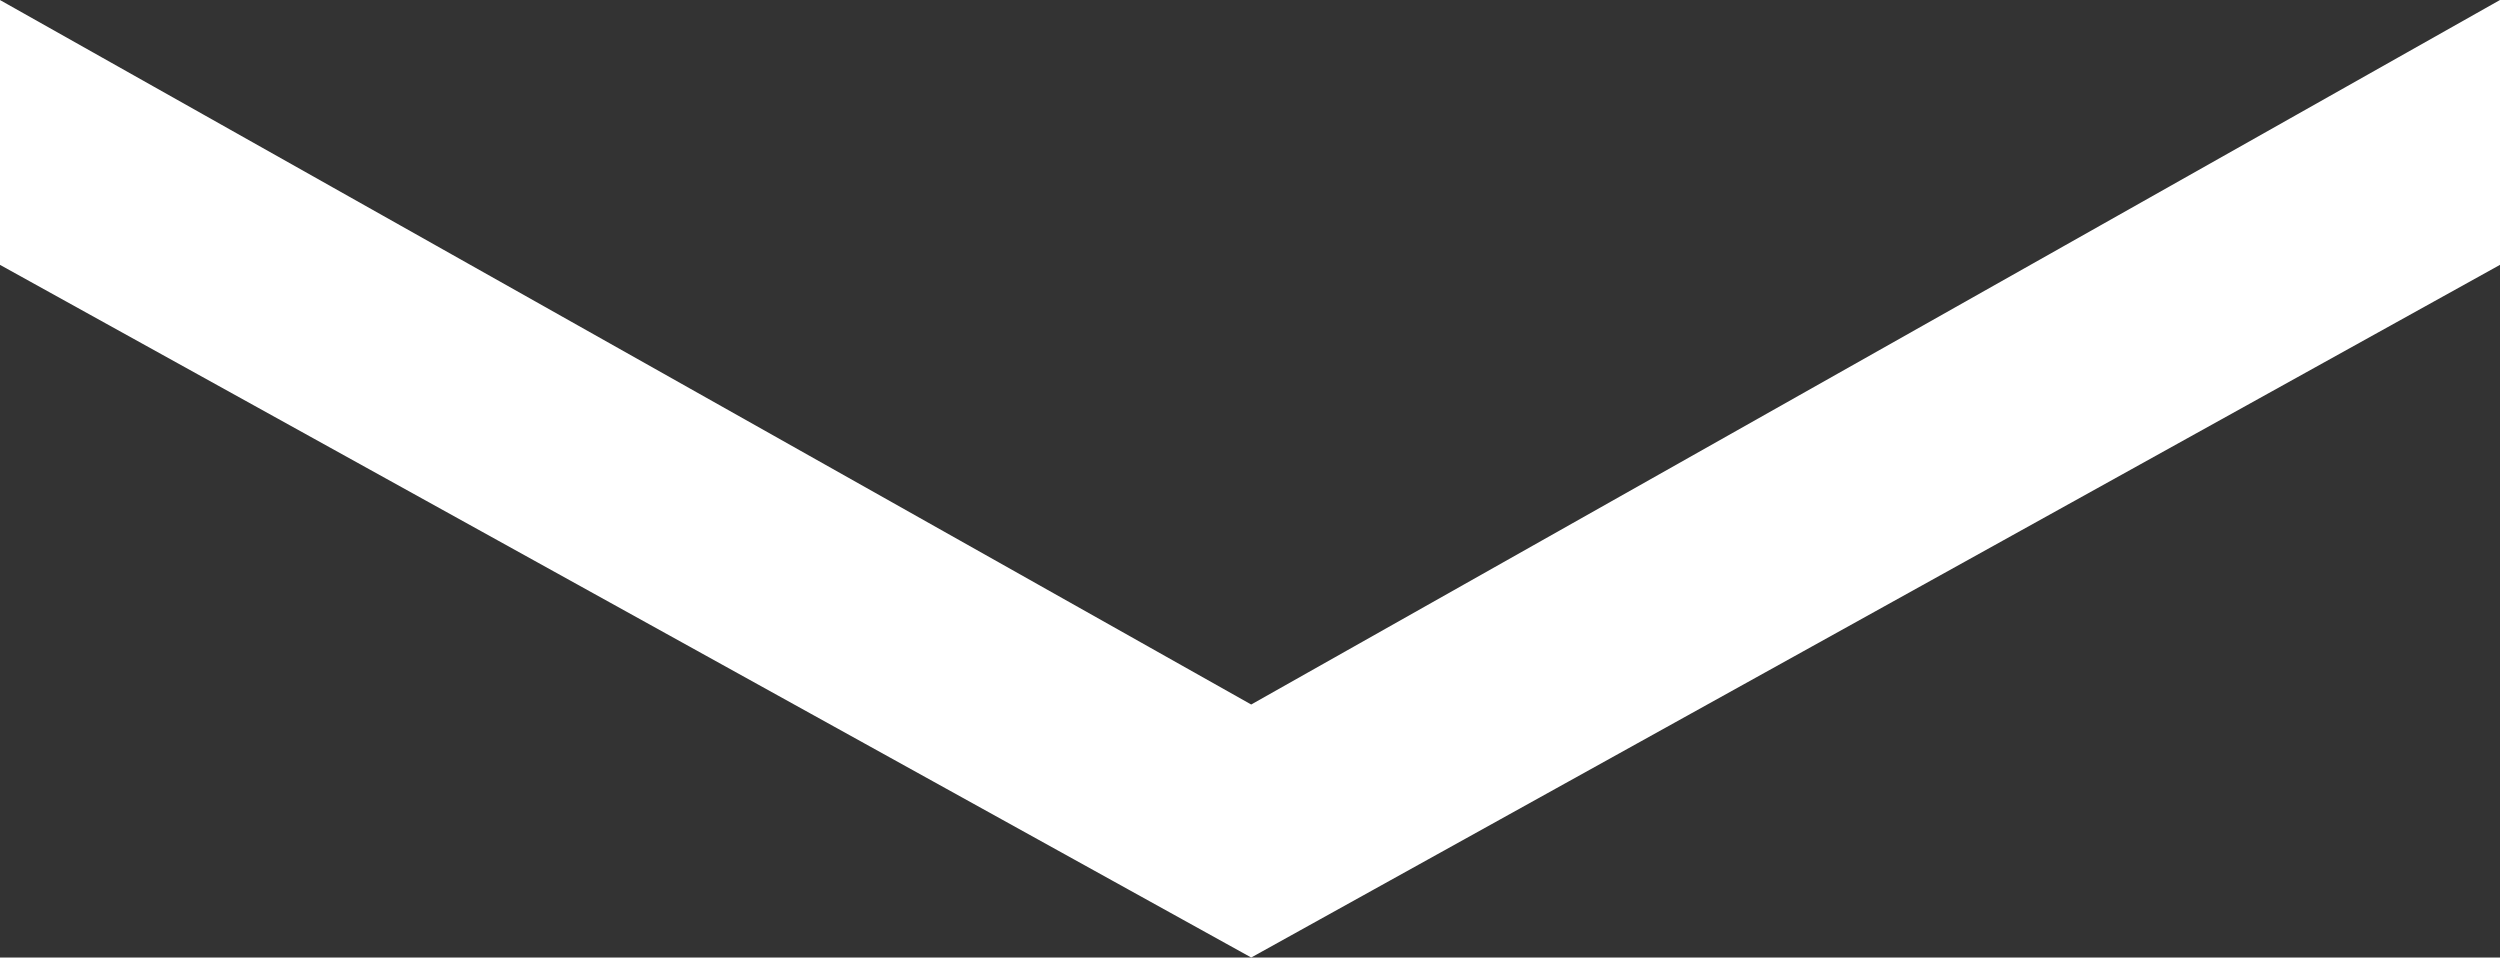 <?xml version="1.0" encoding="UTF-8"?> <svg xmlns="http://www.w3.org/2000/svg" width="74.41" height="28.5" viewBox="0 0 74.41 28.5"><rect x="0" y="0" width="74.41" height="28.5" fill="#333333" stroke="none"/><g id="Group_142" data-name="Group 142" transform="translate(127.247 27.356) rotate(-90)"><g id="Group_26" data-name="Group 26" transform="translate(0 -126.247)"><path id="Path_10" data-name="Path 10" d="M-14.917,0-34.979,36.241-14.917,72.41h5.582L-29.74,36.241-9.335,0Z" transform="translate(34.979)" fill="#fff" stroke="#fff" stroke-width="2"></path></g></g></svg> 
